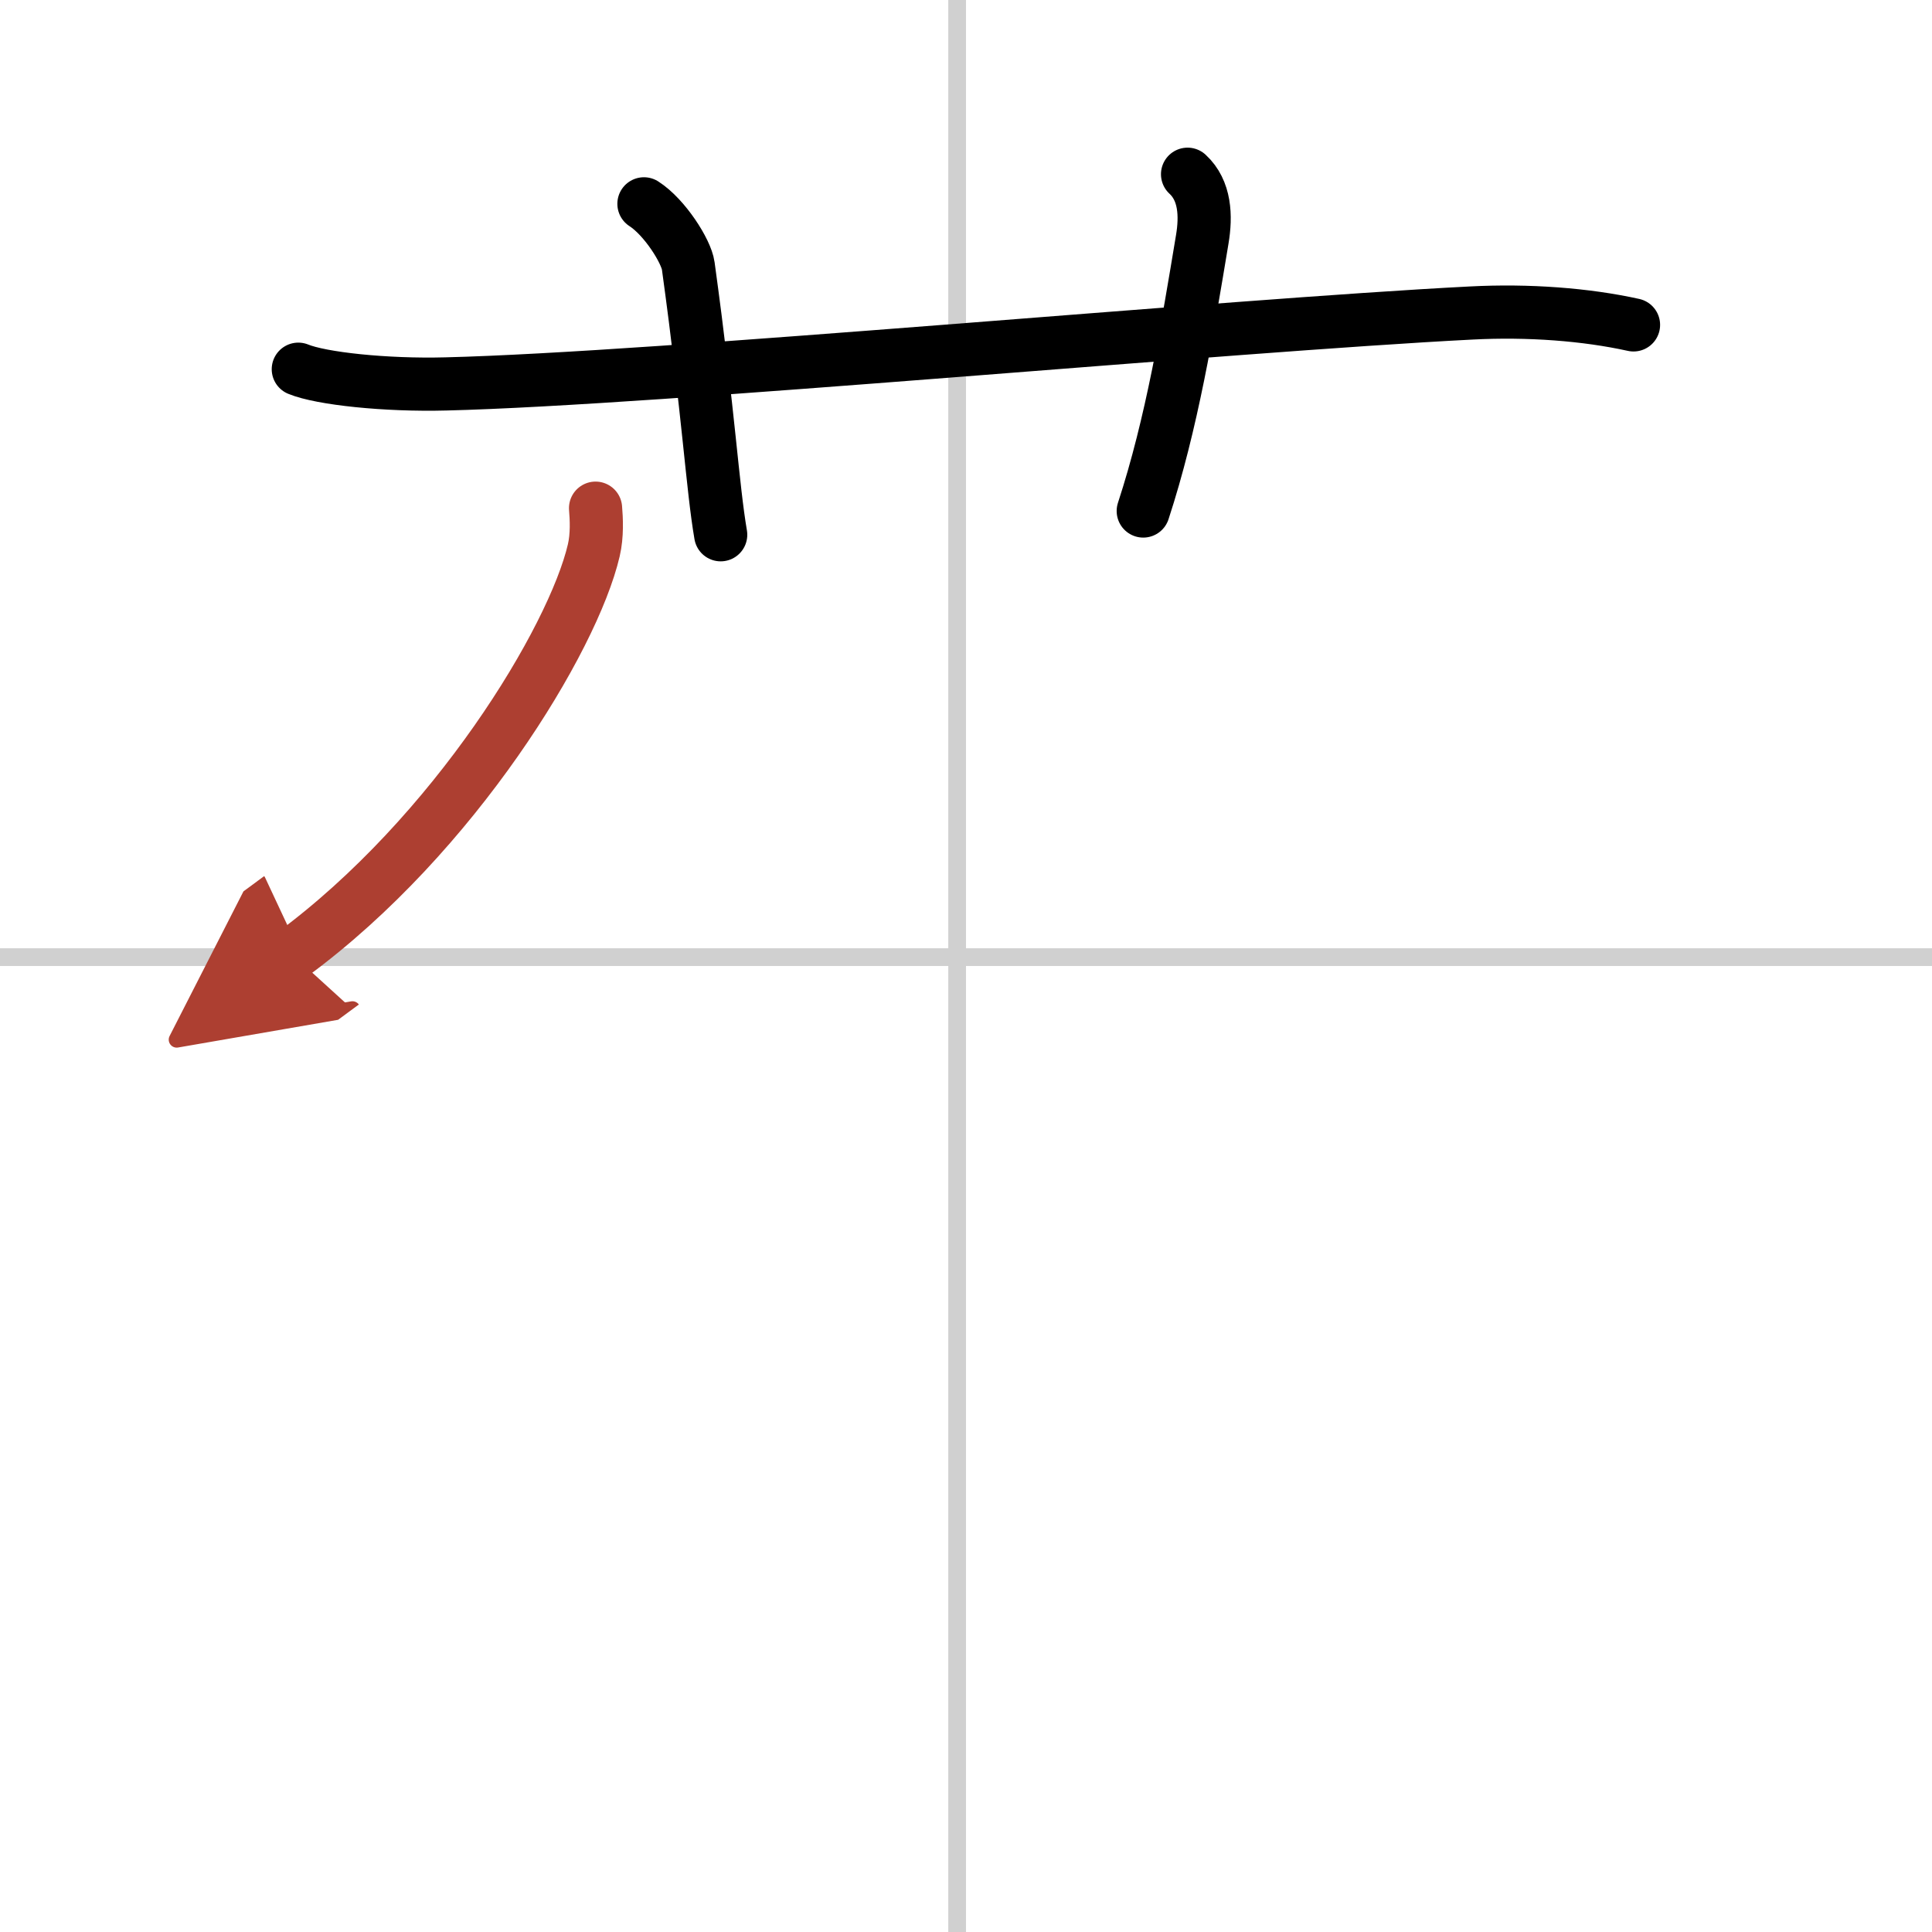 <svg width="400" height="400" viewBox="0 0 109 109" xmlns="http://www.w3.org/2000/svg"><defs><marker id="a" markerWidth="4" orient="auto" refX="1" refY="5" viewBox="0 0 10 10"><polyline points="0 0 10 5 0 10 1 5" fill="#ad3f31" stroke="#ad3f31"/></marker></defs><g fill="none" stroke="#000" stroke-linecap="round" stroke-linejoin="round" stroke-width="3"><rect width="100%" height="100%" fill="#fff" stroke="#fff"/><line x1="54" x2="54" y2="109" stroke="#d0d0d0" stroke-width="1"/><line x2="109" y1="54" y2="54" stroke="#d0d0d0" stroke-width="1"/><path d="m16.83 20.83c1.29 0.53 4.92 0.92 8.33 0.83 11.94-0.29 44.13-3.3 57.83-4 3.25-0.17 6.5 0.08 9.17 0.67"/><path d="m36.33 11.5c1.17 0.75 2.39 2.68 2.5 3.5 1.17 8.5 1.36 12.42 1.83 15.17"/><path d="m67 9.83c1 0.92 1.05 2.36 0.83 3.67-0.83 5-1.71 10.38-3.33 15.33"/><path d="m33.6 28.67c0.05 0.59 0.1 1.53-0.1 2.38-1.17 5.02-7.85 16.05-17.01 22.8" marker-end="url(#a)" stroke="#ad3f31"/></g></svg>
